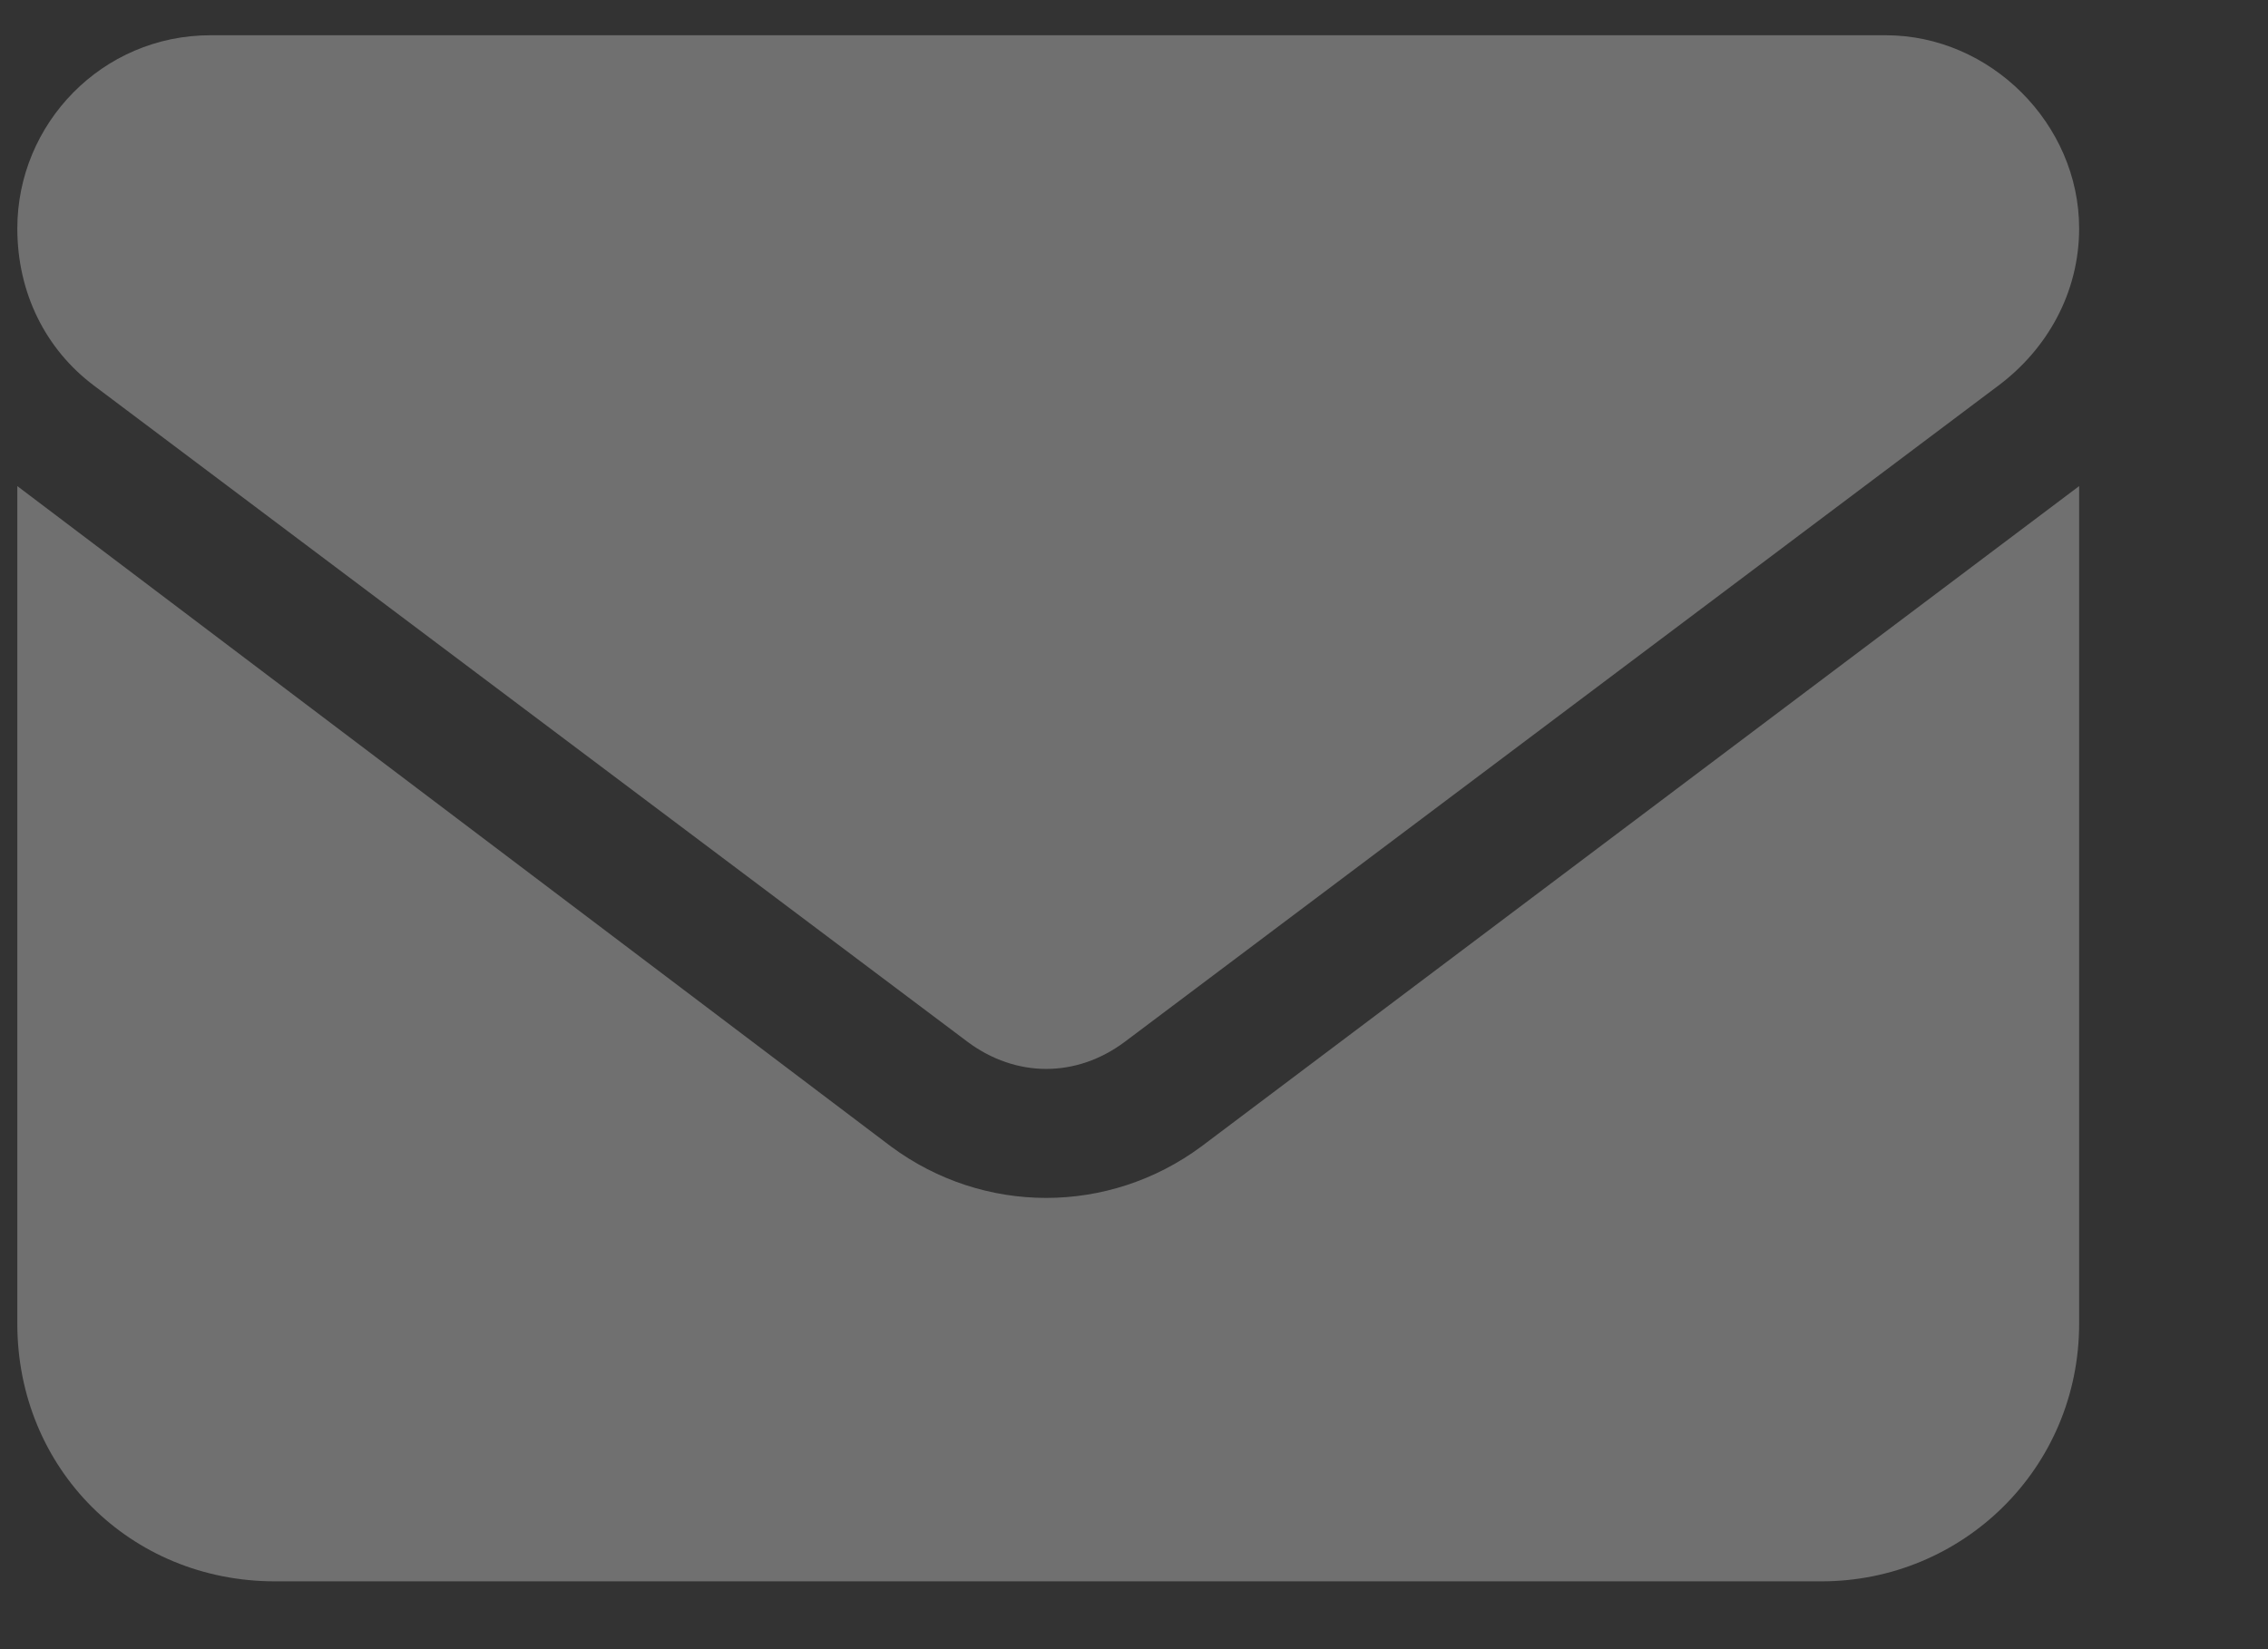 <?xml version="1.0" encoding="UTF-8"?> <svg xmlns="http://www.w3.org/2000/svg" width="11" height="8" viewBox="0 0 11 8" fill="none"><rect x="0" y="0" width="11" height="8" fill="#333333" stroke="none"/><path opacity="0.3" d="M1.021 0.171H9.146C9.654 0.171 10.084 0.601 10.084 1.108C10.084 1.421 9.928 1.694 9.693 1.87L5.455 5.054C5.221 5.229 4.928 5.229 4.693 5.054L0.455 1.87C0.221 1.694 0.084 1.421 0.084 1.108C0.084 0.601 0.494 0.171 1.021 0.171ZM0.084 2.358L4.322 5.562C4.771 5.894 5.377 5.894 5.826 5.562L10.084 2.358V6.421C10.084 7.124 9.518 7.671 8.834 7.671H1.334C0.631 7.671 0.084 7.124 0.084 6.421V2.358Z" fill="white"></path></svg> 